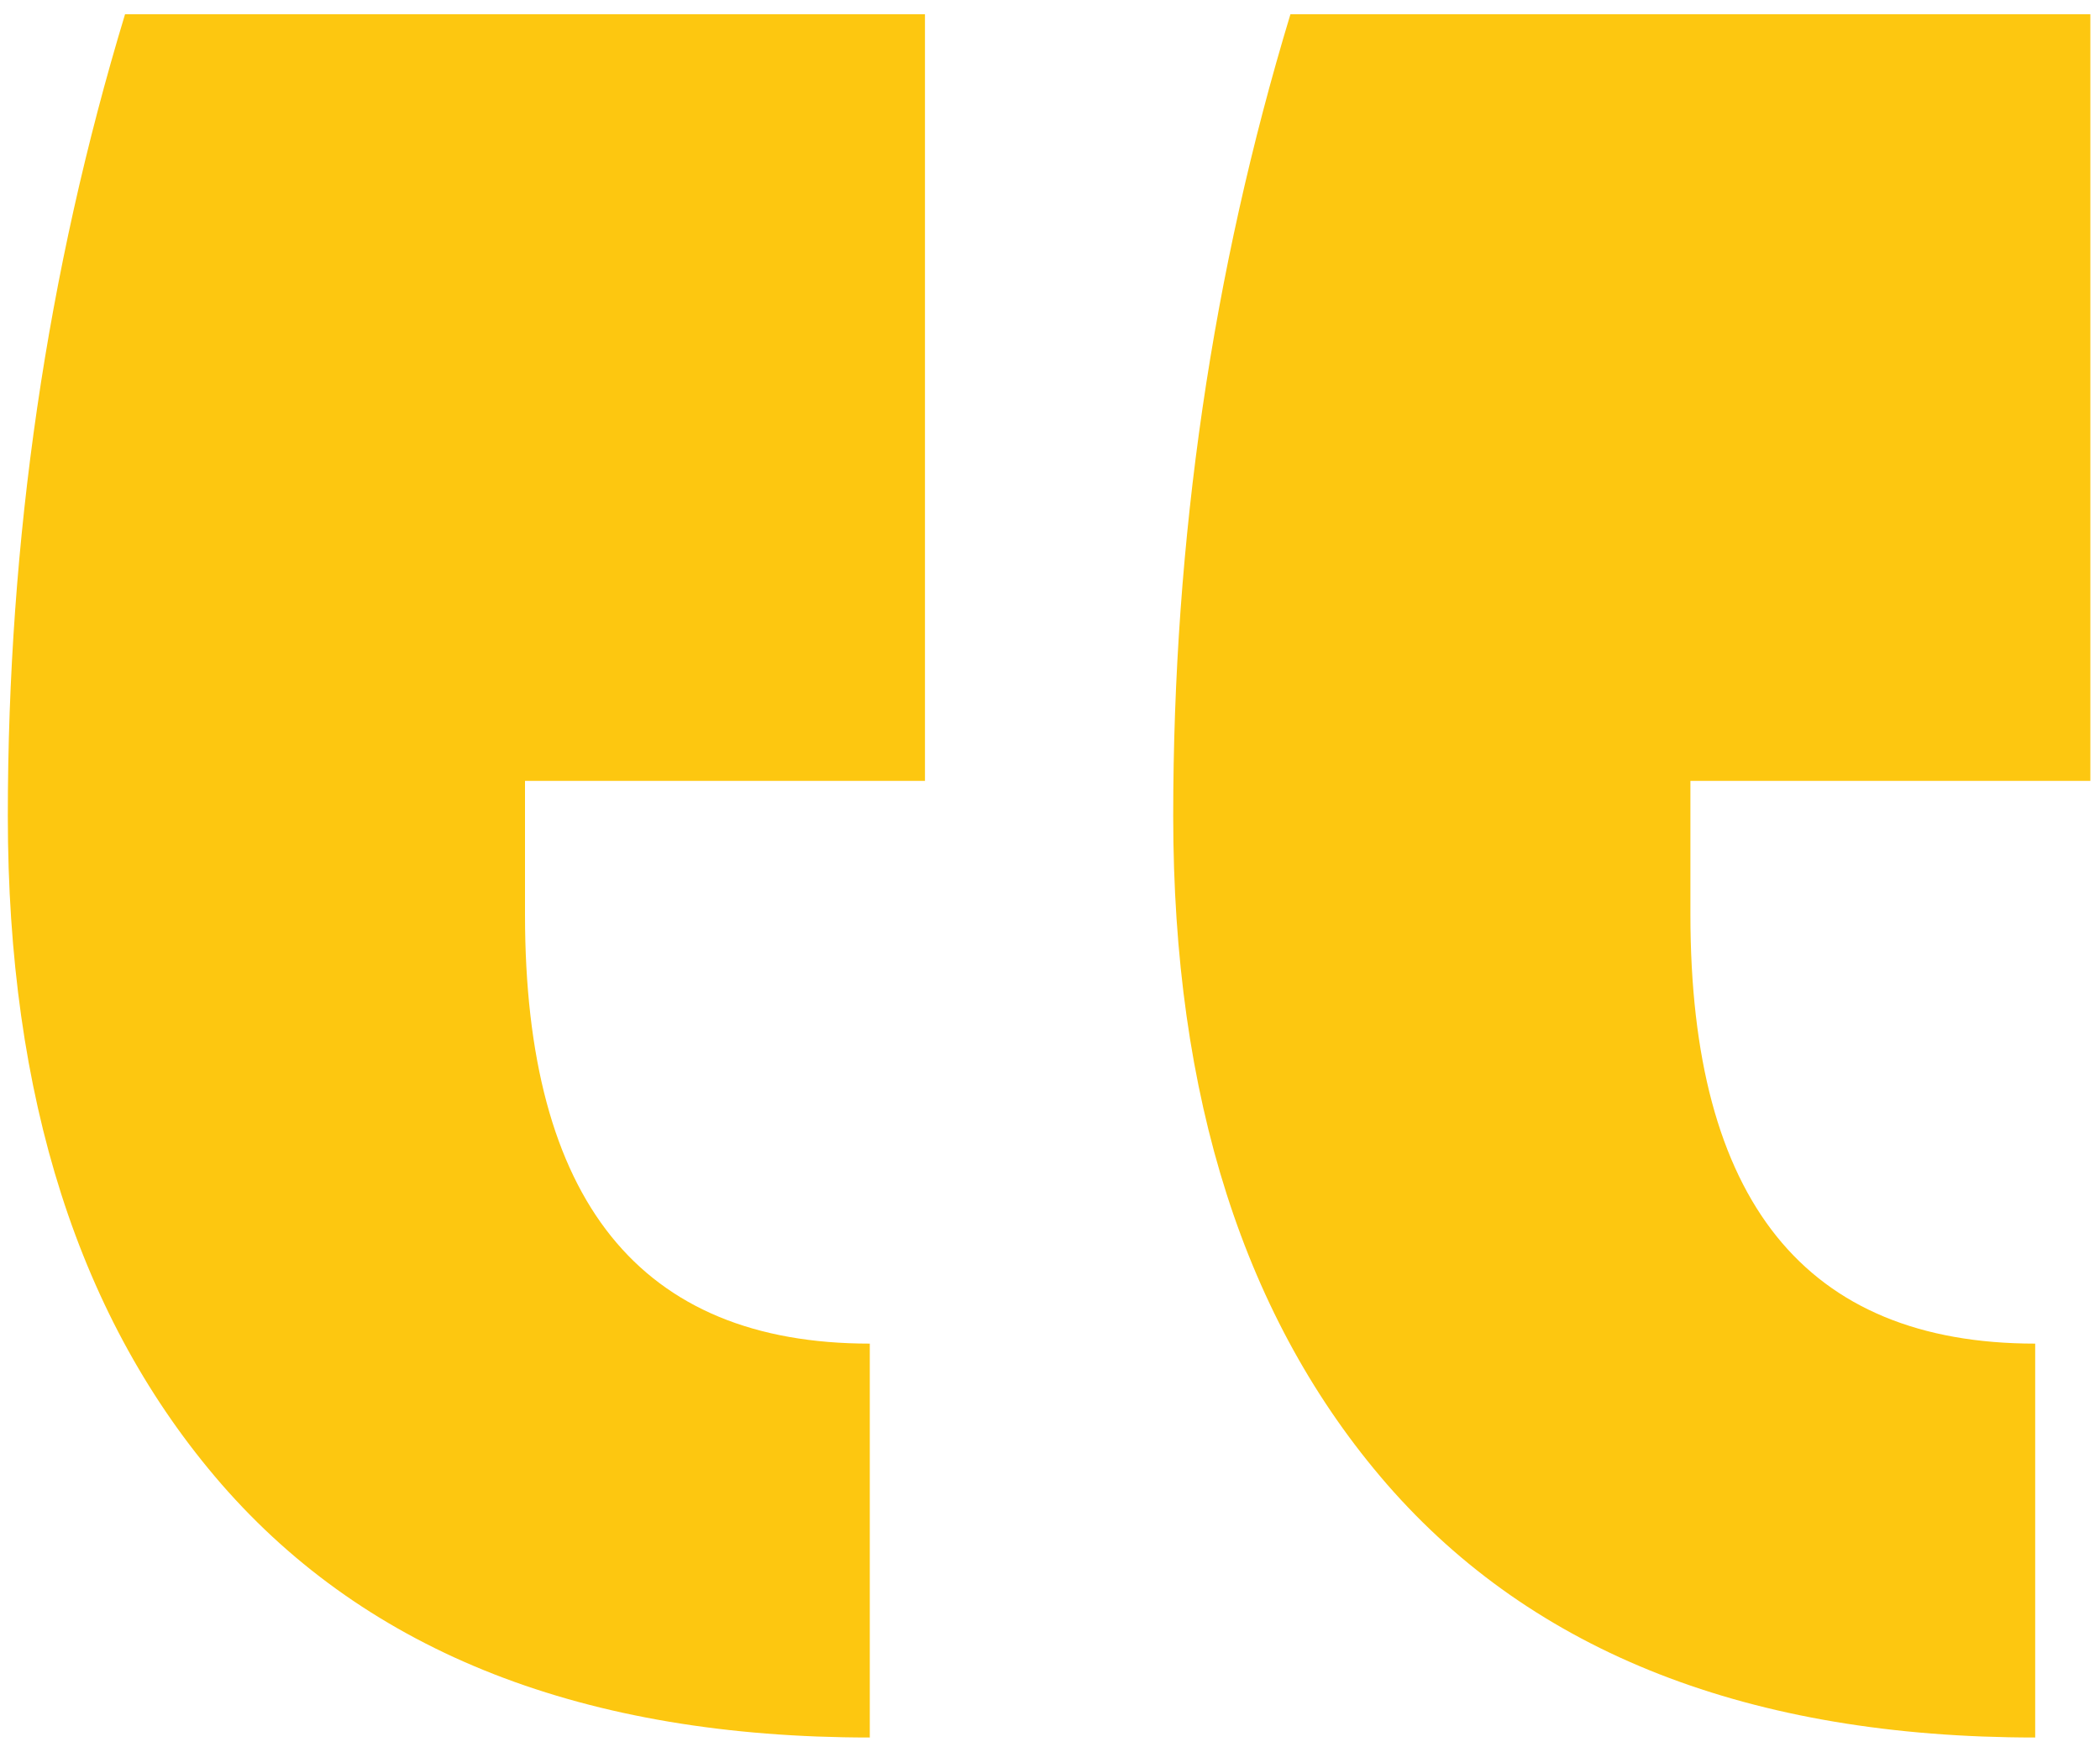 <svg xmlns="http://www.w3.org/2000/svg" width="137" height="114" viewBox="0 0 137 114" fill="none"><path d="M136.371 0.928H84.186C79.087 17.755 76.538 35.194 76.538 53.245C76.538 71.603 81.187 86.135 90.484 96.843C100.081 107.858 114.177 113.365 132.772 113.365V87.665C117.776 87.665 110.279 78.333 110.279 59.67V50.951H136.371V0.928ZM60.343 0.928H8.158C3.059 17.755 0.51 35.194 0.51 53.245C0.51 71.603 5.158 86.135 14.456 96.843C24.053 107.858 38.149 113.365 56.744 113.365V87.665C41.748 87.665 34.25 78.333 34.25 59.67V50.951H60.343V0.928Z" fill="#FDC710"></path></svg>